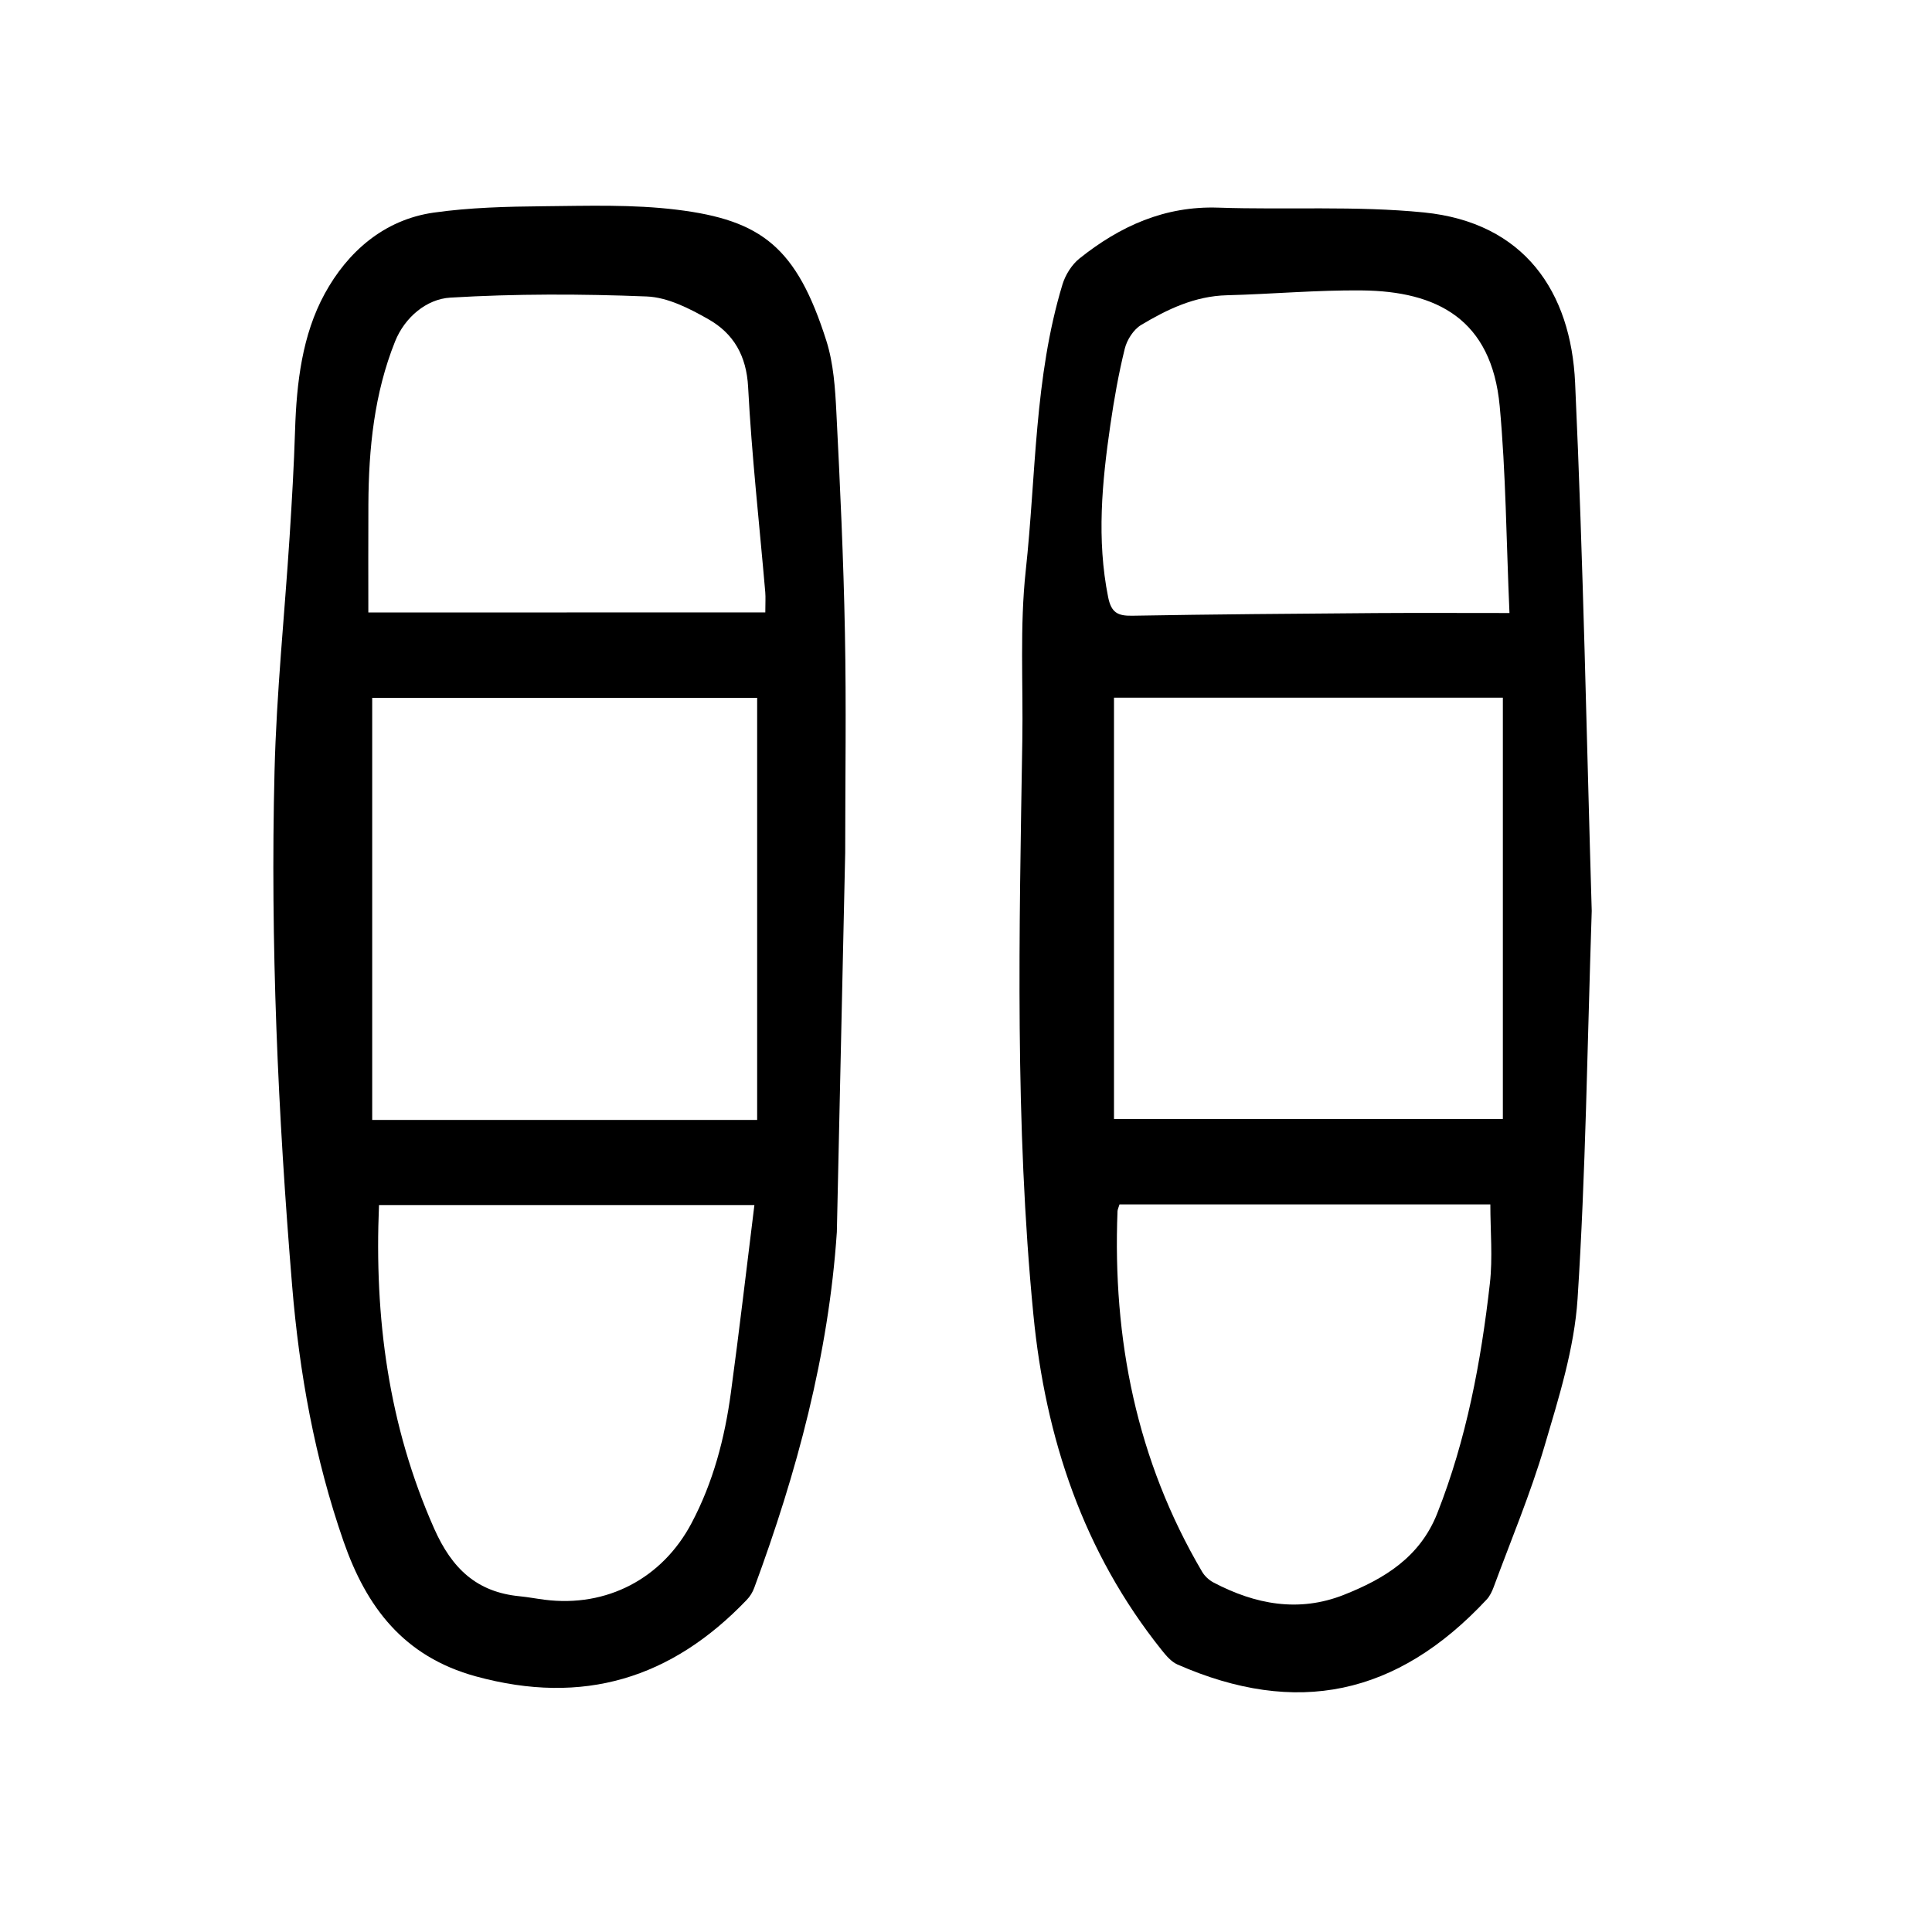 <?xml version="1.0" encoding="utf-8"?>
<svg version="1.1" id="zdic.net" xmlns="http://www.w3.org/2000/svg" xmlns:xlink="http://www.w3.org/1999/xlink" x="0px" y="0px"
	 viewBox="0 0 400 400" style="enable-background:new 0 0 400 400;" xml:space="preserve">
<g>
	<path d="M173.26,255.07c-1.7,25.39-8.29,49.83-17.1,73.66c-0.33,0.91-0.88,1.81-1.55,2.5c-15.57,16.28-33.85,21.93-56.07,15.85
		c-15.02-4.11-22.69-14.41-27.4-27.92c-5.97-17.15-9.17-34.92-10.66-52.99c-2.93-35.45-4.53-70.97-3.64-106.53
		c0.4-16.19,2.08-32.34,3.12-48.52c0.47-7.34,0.9-14.69,1.13-22.04c0.31-9.83,1.48-19.75,6.14-28.27
		c4.7-8.61,12.23-15.32,22.56-16.79c7.49-1.06,15.14-1.25,22.72-1.32c9.22-0.09,18.53-0.4,27.63,0.72
		c17.58,2.16,24.81,7.81,30.95,27.14c1.48,4.67,1.82,9.8,2.07,14.75c0.77,15.19,1.48,30.39,1.77,45.6
		c0.3,15.21,0.06,30.43,0.06,45.64 M156.76,231.87c0-29.72,0-58.56,0-87.39c-27.11,0-53.63,0-79.7,0c0,29.34,0,58.46,0,87.39
		C104.11,231.87,130.37,231.87,156.76,231.87z M156.19,249.49c-26.66,0-52.13,0-77.72,0c-0.99,23.35,1.95,45.63,11.43,67.01
		c3.66,8.24,8.78,13.13,17.7,13.99c1.73,0.17,3.45,0.5,5.18,0.72c12.83,1.63,24.32-4.39,30.38-15.83c4.5-8.48,6.89-17.61,8.16-27.03
		C153.06,275.54,154.55,262.69,156.19,249.49z M158.45,126.79c0-1.97,0.08-3.08-0.01-4.18c-1.22-14.16-2.81-28.29-3.55-42.47
		c-0.34-6.5-3.02-11.1-8.23-14.05c-3.92-2.23-8.43-4.54-12.77-4.71c-13.54-0.54-27.14-0.57-40.66,0.24
		c-4.91,0.29-9.42,4.06-11.43,9.06c-4.33,10.79-5.47,22.19-5.53,33.72c-0.04,7.57-0.01,15.13-0.01,22.41
		C103.82,126.79,130.94,126.79,158.45,126.79z"/>
	<path d="M329.55,188.61c-0.93,28.19-1.25,54.28-2.93,80.28c-0.67,10.29-3.9,20.53-6.85,30.53c-2.92,9.89-6.94,19.46-10.52,29.16
		c-0.34,0.91-0.79,1.87-1.44,2.57c-18.6,19.95-39.43,24.25-64.02,13.47c-1.27-0.56-2.34-1.81-3.24-2.94
		c-16.27-20.33-24.11-43.95-26.6-69.51c-3.86-39.56-2.93-79.24-2.29-118.9c0.19-11.72-0.55-23.54,0.71-35.15
		c2.15-19.78,1.75-39.93,7.6-59.22c0.6-1.98,1.92-4.1,3.52-5.38c8.37-6.69,17.65-10.91,28.75-10.53
		c14.18,0.48,28.46-0.41,42.53,0.99c20.88,2.08,30.48,16.48,31.34,35.28C327.81,116.4,328.5,153.57,329.55,188.61z M311.15,144.45
		c-27.42,0-53.93,0-80.51,0c0,29.4,0,58.61,0,87.22c27.15,0,54,0,80.51,0C311.15,202.19,311.15,173.53,311.15,144.45z
		 M231.78,249.36c-0.21,0.69-0.39,1.04-0.41,1.39c-1.04,26.49,3.94,51.58,17.5,74.64c0.53,0.91,1.43,1.75,2.36,2.24
		c8.64,4.55,17.68,6.26,27.01,2.56c8.35-3.31,15.73-7.76,19.33-16.87c6.05-15.34,9.05-31.34,10.89-47.58
		c0.61-5.35,0.1-10.83,0.1-16.37C282.58,249.36,257.28,249.36,231.78,249.36z M312.52,126.92c-0.66-15.02-0.74-28.97-2.02-42.81
		c-1.67-18.08-13.06-23.82-28.51-23.98c-9.32-0.1-18.65,0.76-27.99,1c-6.61,0.17-12.3,2.89-17.74,6.15
		c-1.58,0.95-2.94,3.08-3.39,4.92c-1.28,5.18-2.21,10.47-2.98,15.76c-1.73,11.86-2.86,23.72-0.46,35.68
		c0.64,3.18,1.96,3.89,4.96,3.84c16.81-0.3,33.63-0.42,50.45-0.55C293.66,126.87,302.49,126.92,312.52,126.92z"/>
</g>
</svg>
